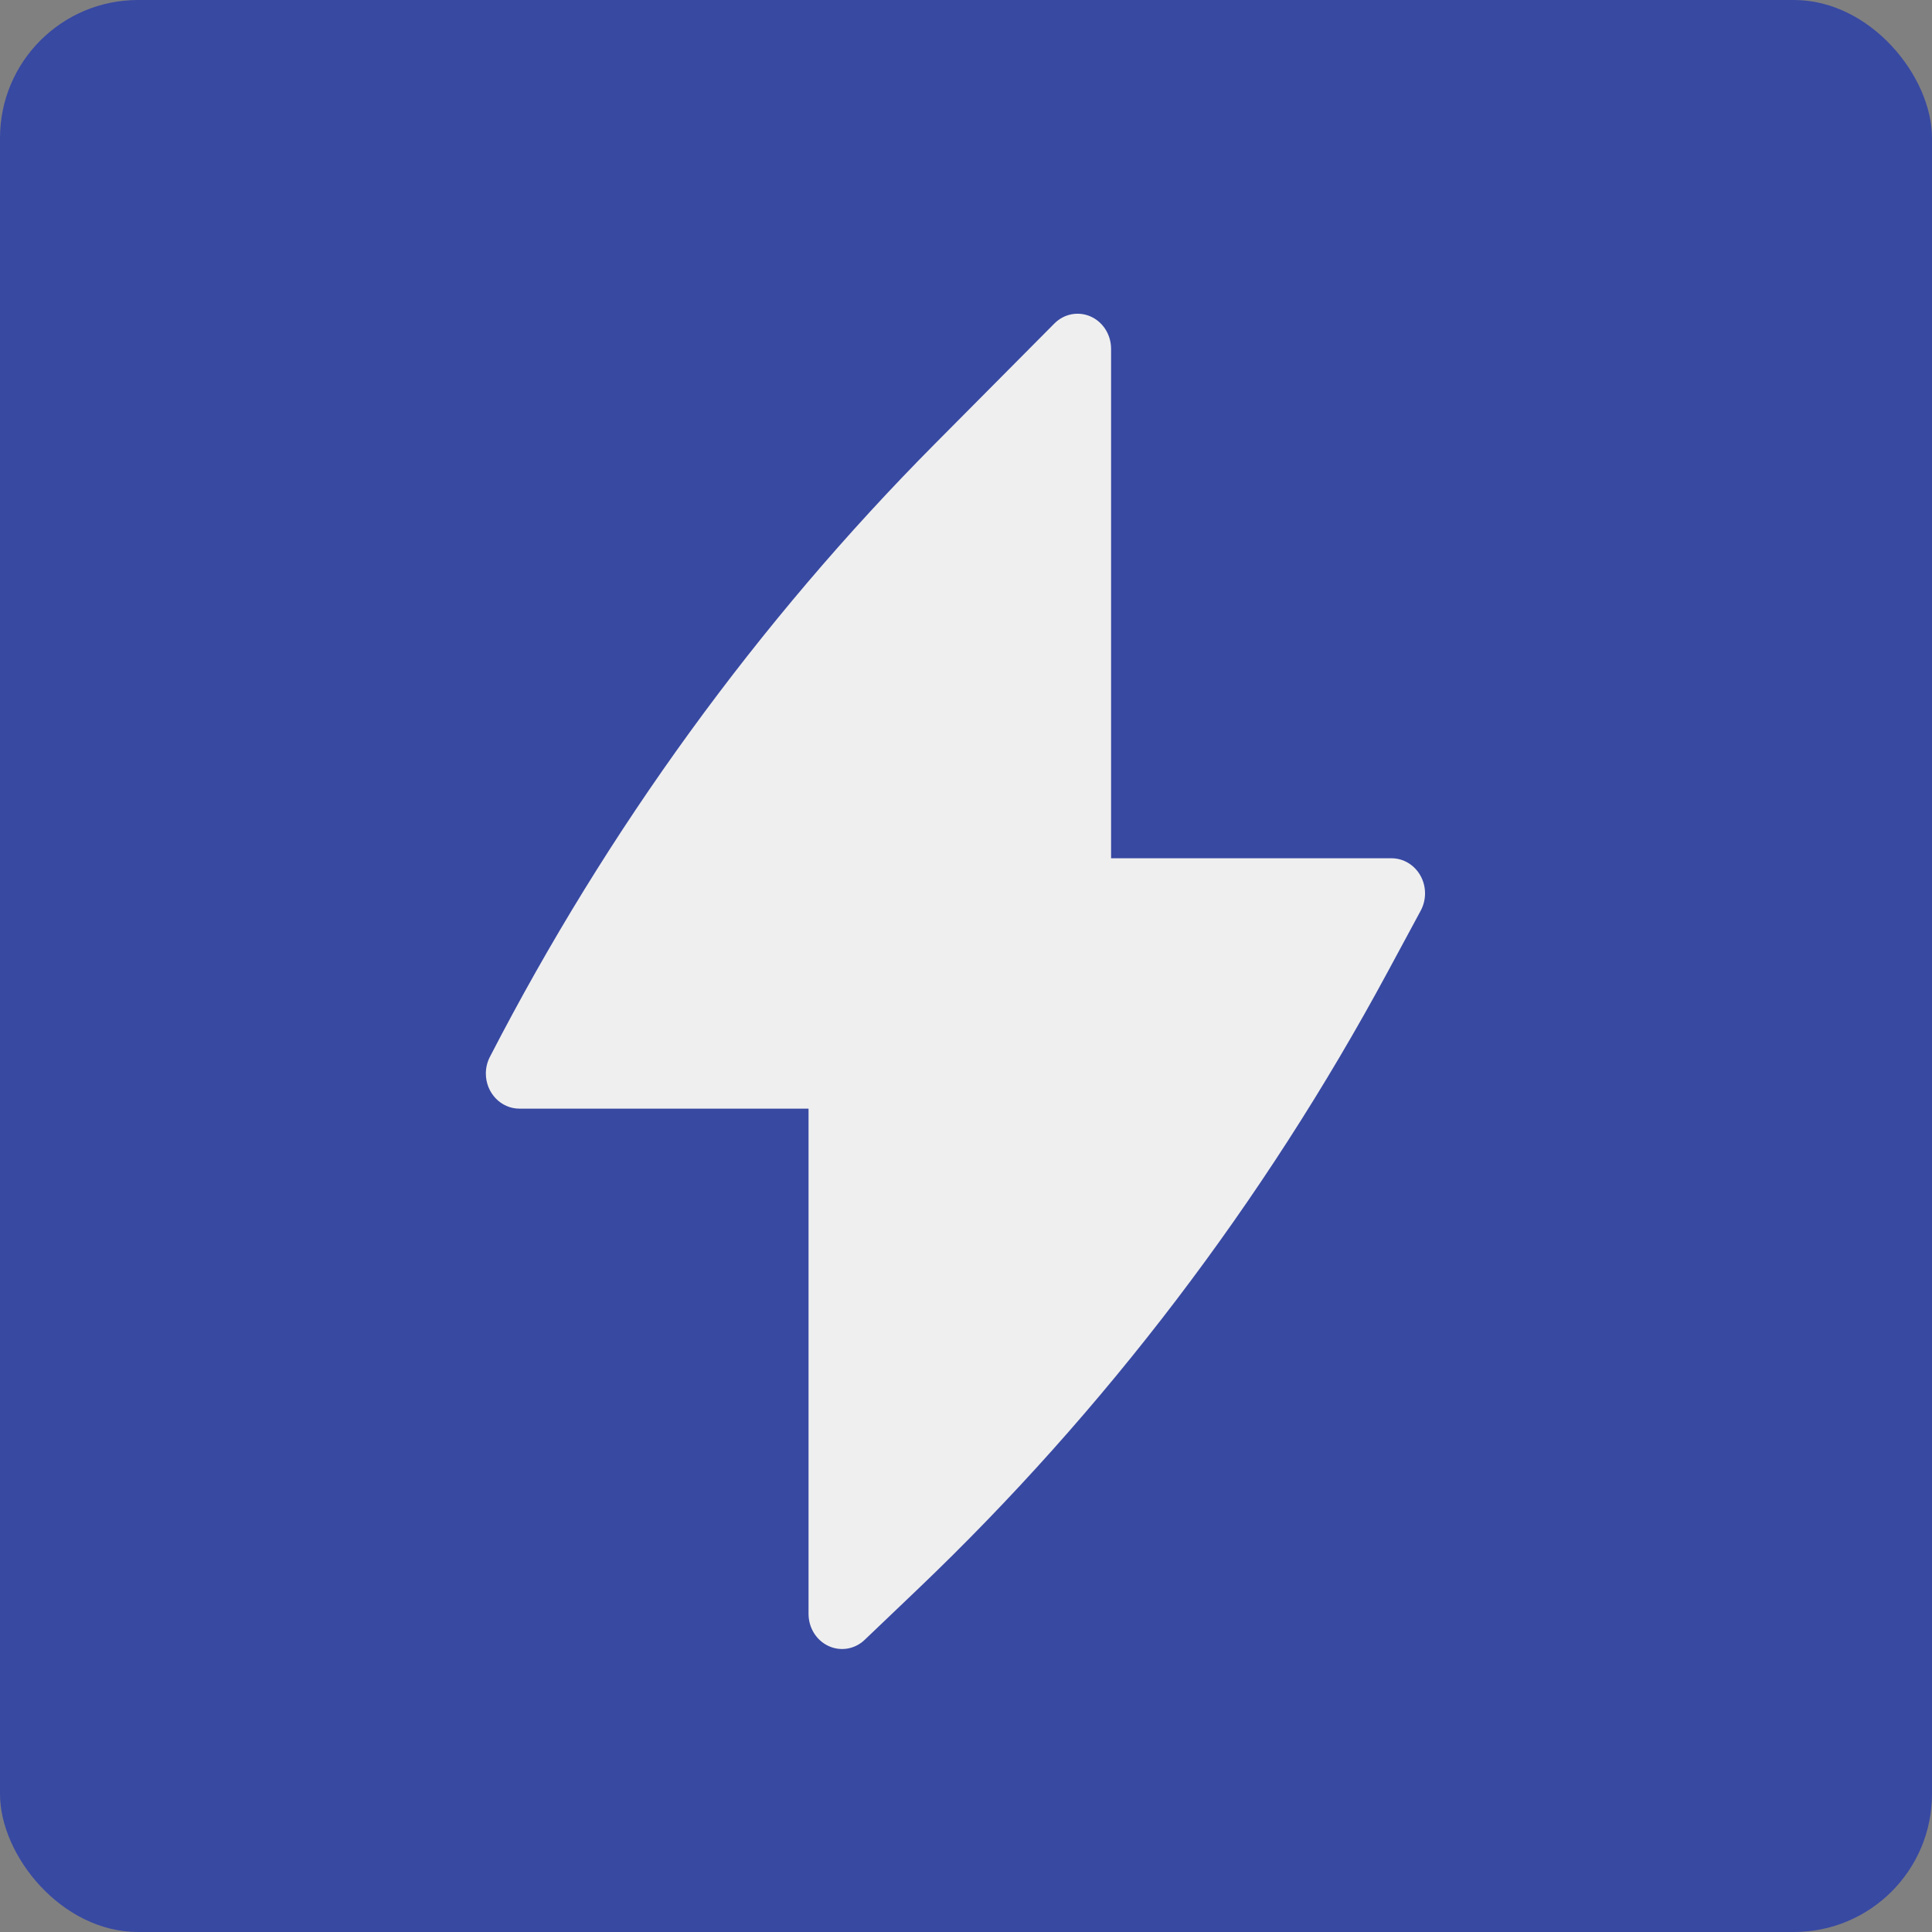 <?xml version="1.0" encoding="UTF-8"?> <svg xmlns="http://www.w3.org/2000/svg" width="42" height="42" viewBox="0 0 42 42" fill="none"><rect x="0" y="0" width="42" height="42" fill="#808080" stroke="none"/> <g clip-path="url(#clip0_419_9)"> <rect width="42" height="42" rx="3" fill="#3849A2"></rect> <path d="M24.154 7.584C24.154 7.278 23.98 7.001 23.711 6.881C23.442 6.761 23.13 6.821 22.92 7.034L20.327 9.645C16.466 13.534 13.204 18.026 10.657 22.962C10.597 23.073 10.562 23.201 10.562 23.337C10.562 23.759 10.889 24.101 11.292 24.101H17.577V35.084C17.577 35.387 17.747 35.661 18.012 35.783C18.276 35.905 18.584 35.853 18.797 35.649L19.957 34.542C24.018 30.666 27.465 26.138 30.167 21.128L30.885 19.797C31.012 19.561 31.011 19.271 30.88 19.037C30.749 18.802 30.509 18.658 30.25 18.658H24.154V7.584Z" fill="#EFEFEF"></path> </g> <defs> <clipPath id="clip0_419_9"> <rect width="42" height="42" fill="white"></rect> </clipPath> </defs> </svg> 